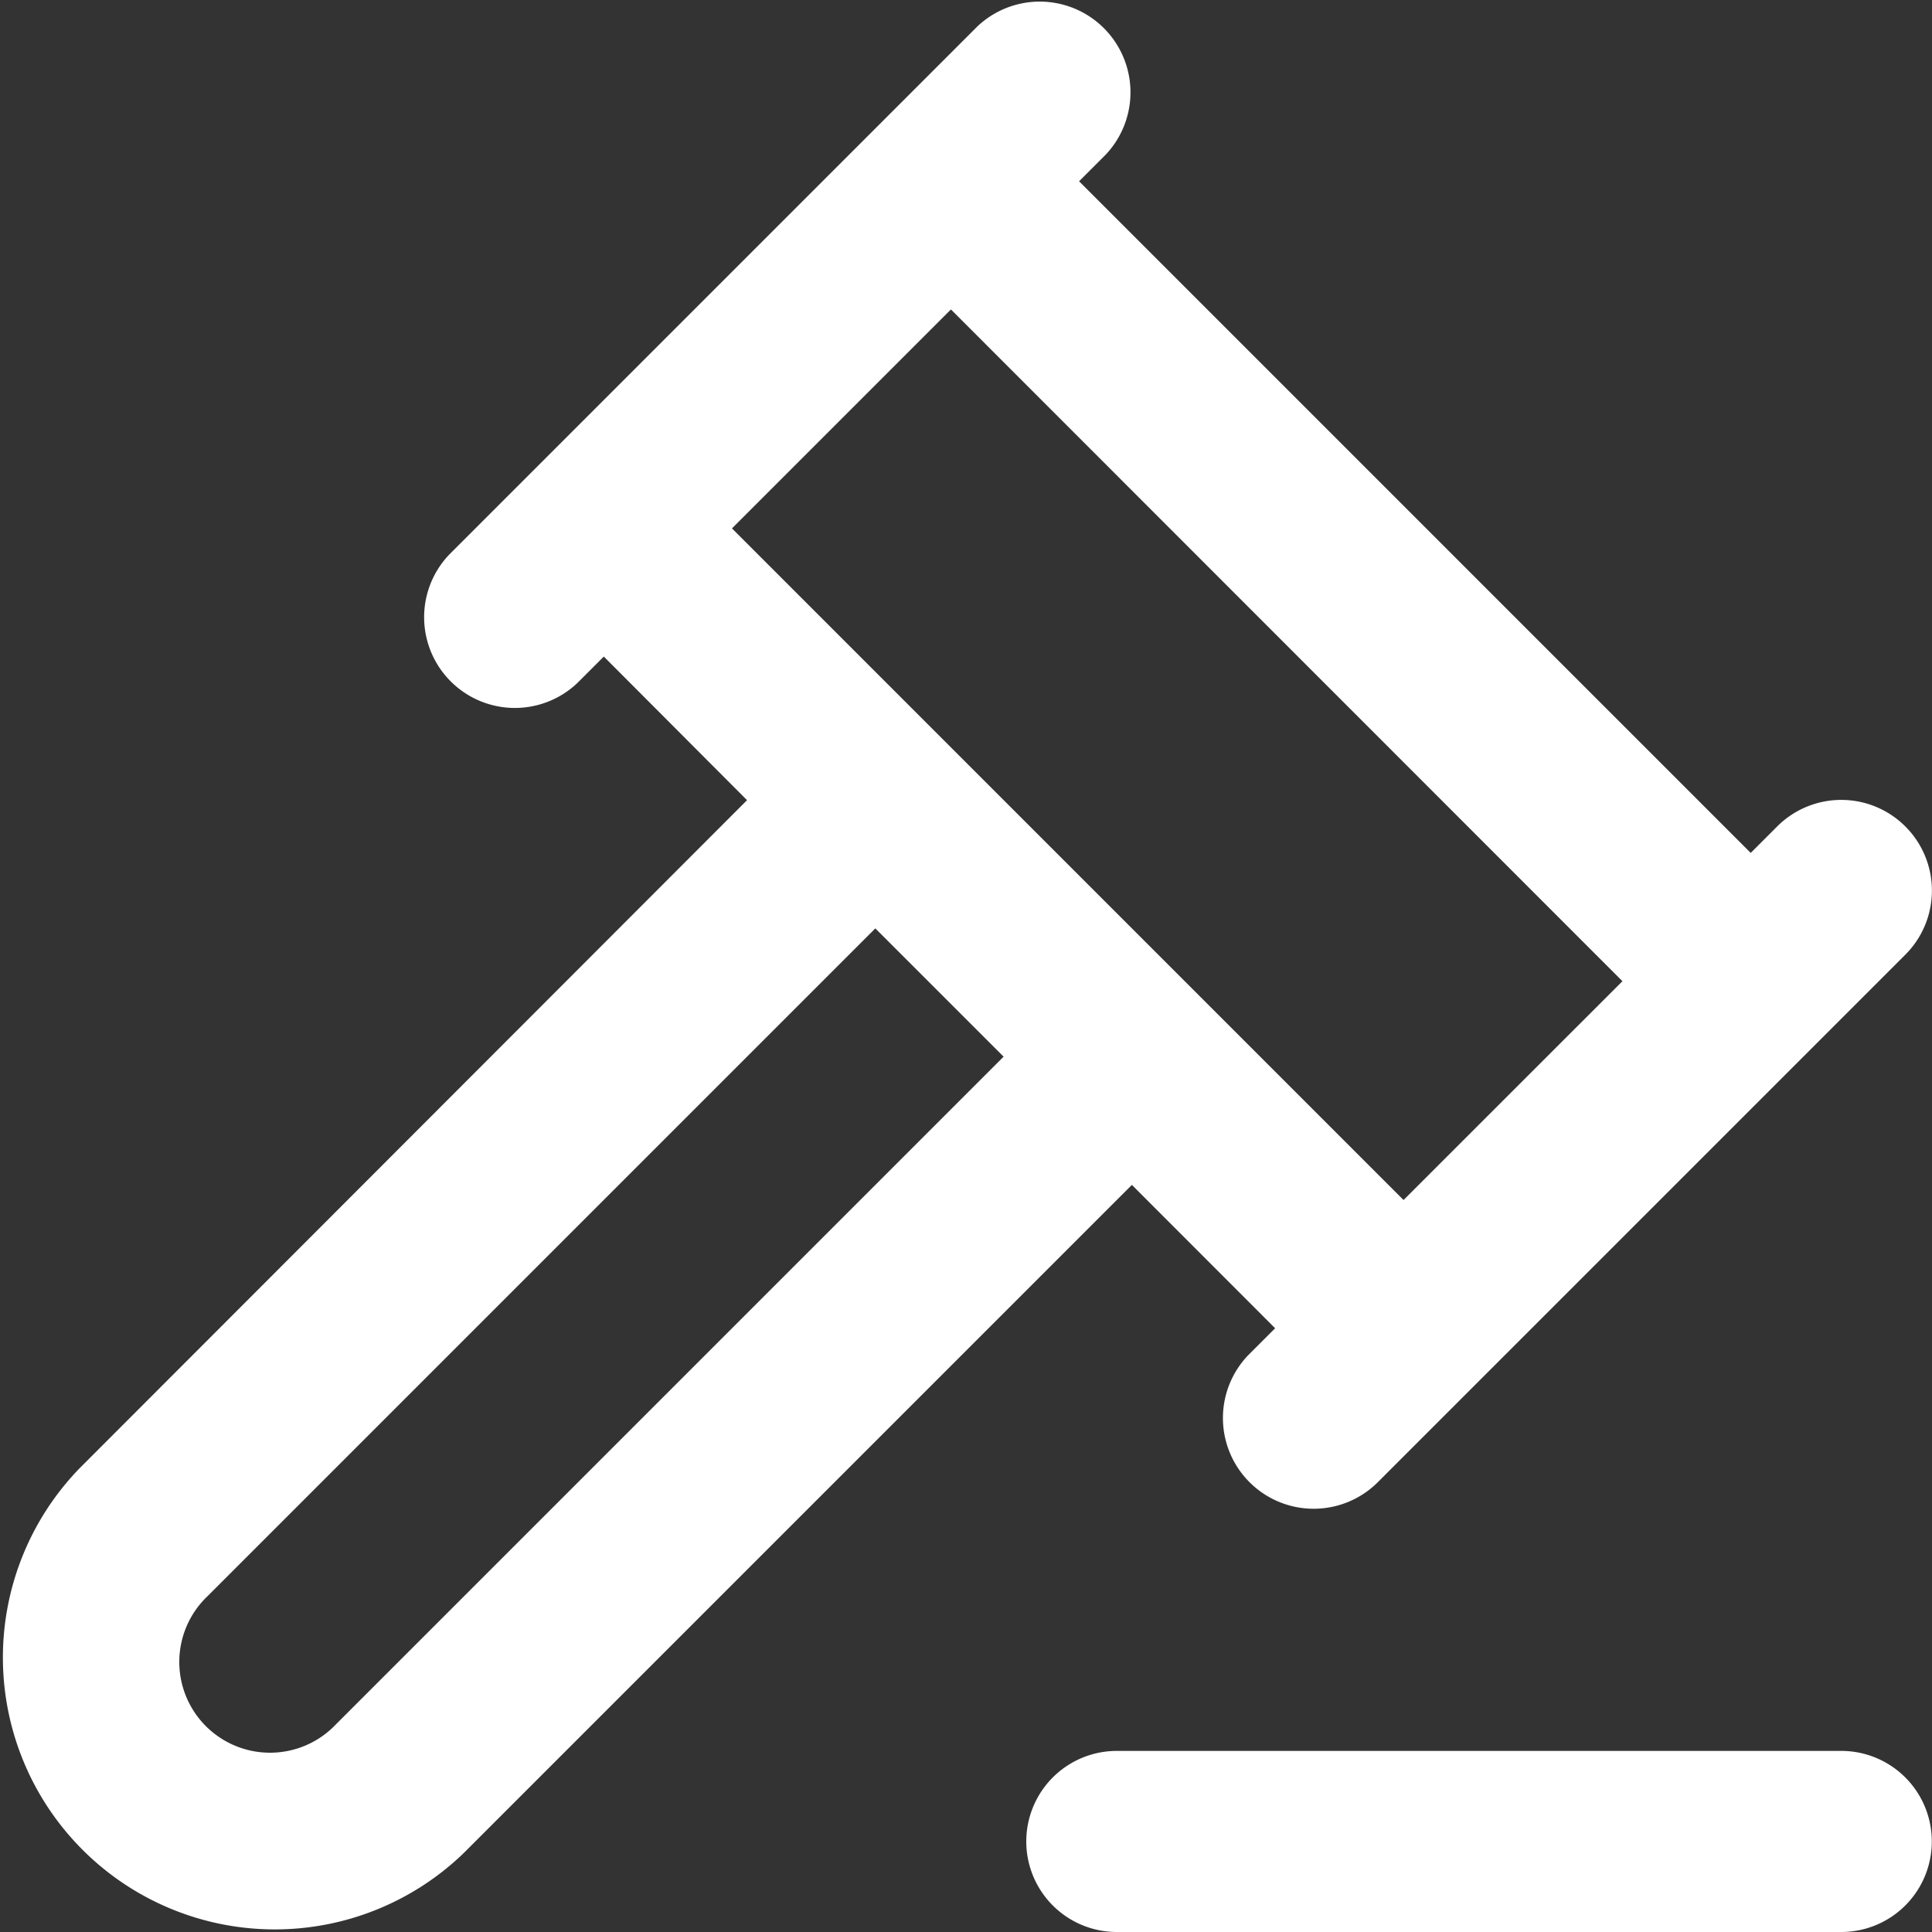 <svg xmlns="http://www.w3.org/2000/svg" width="30" height="30" viewBox="0 0 30 30">
  <rect x="0" y="0" width="30" height="30" fill="#333333" stroke="none"/>
  <g id="legal" transform="translate(0 0.025)">
    <path id="sound-board" d="M148.655,234.812H137.406a1.406,1.406,0,0,1,0-2.812h11.249a1.406,1.406,0,1,1,0,2.812Z" transform="translate(-120.064 -204.837)" fill="#fff"/>
    <path id="gavel" d="M29.587,12.809a1.407,1.407,0,0,0-1.992,0l-.41.41L16.756,2.79l.41-.41A1.409,1.409,0,0,0,15.174.388l-8.2,8.2a1.409,1.409,0,0,0,1.992,1.992l.41-.41L11.6,12.4,1.23,22.78h0a4.222,4.222,0,0,0,5.976,5.964l10.37-10.37L19.8,20.6l-.41.41A1.409,1.409,0,0,0,21.385,23l8.2-8.2A1.407,1.407,0,0,0,29.587,12.809ZM5.214,26.753a1.409,1.409,0,1,1-1.992-1.992h0l10.37-10.37,1.992,1.992Zm16.58-8.144L11.366,8.18l3.4-3.4L25.193,15.211Z" transform="translate(0 0)" fill="#fff"/>
  </g>
</svg>
